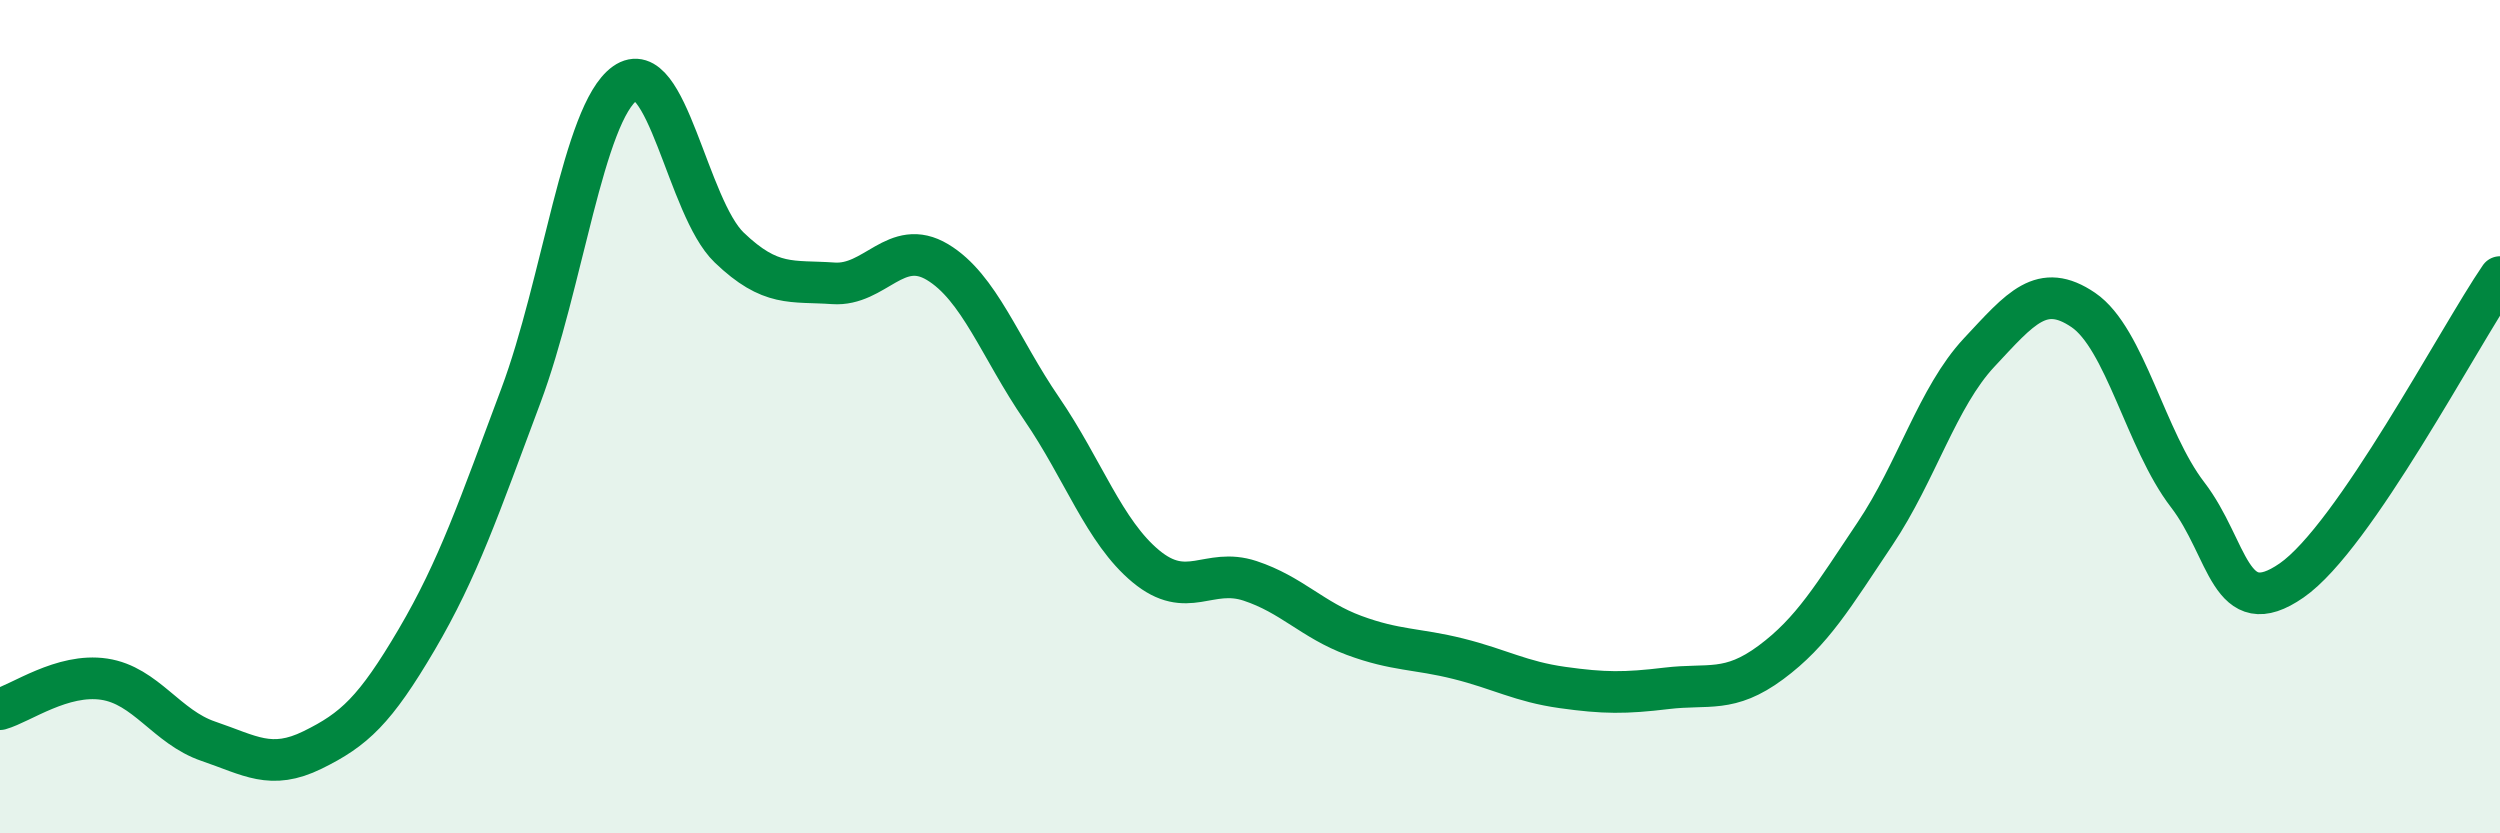 
    <svg width="60" height="20" viewBox="0 0 60 20" xmlns="http://www.w3.org/2000/svg">
      <path
        d="M 0,17.02 C 0.5,16.88 1.5,16.15 2.5,16.3 C 3.5,16.45 4,17.45 5,17.79 C 6,18.13 6.5,18.49 7.5,18 C 8.5,17.51 9,17.05 10,15.35 C 11,13.65 11.5,12.17 12.5,9.5 C 13.5,6.83 14,2.71 15,2 C 16,1.29 16.5,4.98 17.5,5.94 C 18.5,6.9 19,6.73 20,6.8 C 21,6.87 21.5,5.69 22.5,6.29 C 23.5,6.89 24,8.35 25,9.81 C 26,11.27 26.5,12.76 27.5,13.59 C 28.5,14.42 29,13.61 30,13.94 C 31,14.27 31.5,14.88 32.5,15.25 C 33.5,15.62 34,15.56 35,15.81 C 36,16.06 36.5,16.36 37.5,16.5 C 38.5,16.64 39,16.64 40,16.52 C 41,16.4 41.5,16.64 42.5,15.9 C 43.5,15.16 44,14.3 45,12.81 C 46,11.32 46.5,9.53 47.5,8.46 C 48.5,7.39 49,6.76 50,7.44 C 51,8.12 51.5,10.57 52.5,11.87 C 53.5,13.17 53.5,14.97 55,13.93 C 56.5,12.89 59,8.11 60,6.65L60 20L0 20Z"
        fill="#008740"
        opacity="0.1"
        stroke-linecap="round"
        stroke-linejoin="round"
      />
      <path
        d="M 0,17.02 C 0.5,16.88 1.5,16.15 2.5,16.3 C 3.5,16.45 4,17.45 5,17.79 C 6,18.13 6.5,18.49 7.5,18 C 8.5,17.51 9,17.05 10,15.35 C 11,13.65 11.5,12.17 12.5,9.5 C 13.5,6.83 14,2.71 15,2 C 16,1.29 16.5,4.98 17.5,5.94 C 18.5,6.9 19,6.73 20,6.8 C 21,6.87 21.5,5.69 22.5,6.29 C 23.5,6.89 24,8.35 25,9.81 C 26,11.27 26.5,12.76 27.5,13.59 C 28.5,14.42 29,13.61 30,13.94 C 31,14.27 31.5,14.88 32.5,15.25 C 33.5,15.62 34,15.56 35,15.81 C 36,16.06 36.5,16.36 37.5,16.5 C 38.5,16.64 39,16.64 40,16.52 C 41,16.4 41.5,16.64 42.5,15.9 C 43.5,15.16 44,14.3 45,12.81 C 46,11.32 46.5,9.53 47.5,8.46 C 48.5,7.39 49,6.76 50,7.44 C 51,8.12 51.5,10.57 52.5,11.87 C 53.5,13.17 53.5,14.97 55,13.93 C 56.5,12.89 59,8.11 60,6.65"
        stroke="#008740"
        stroke-width="1"
        fill="none"
        stroke-linecap="round"
        stroke-linejoin="round"
      />
    </svg>
  